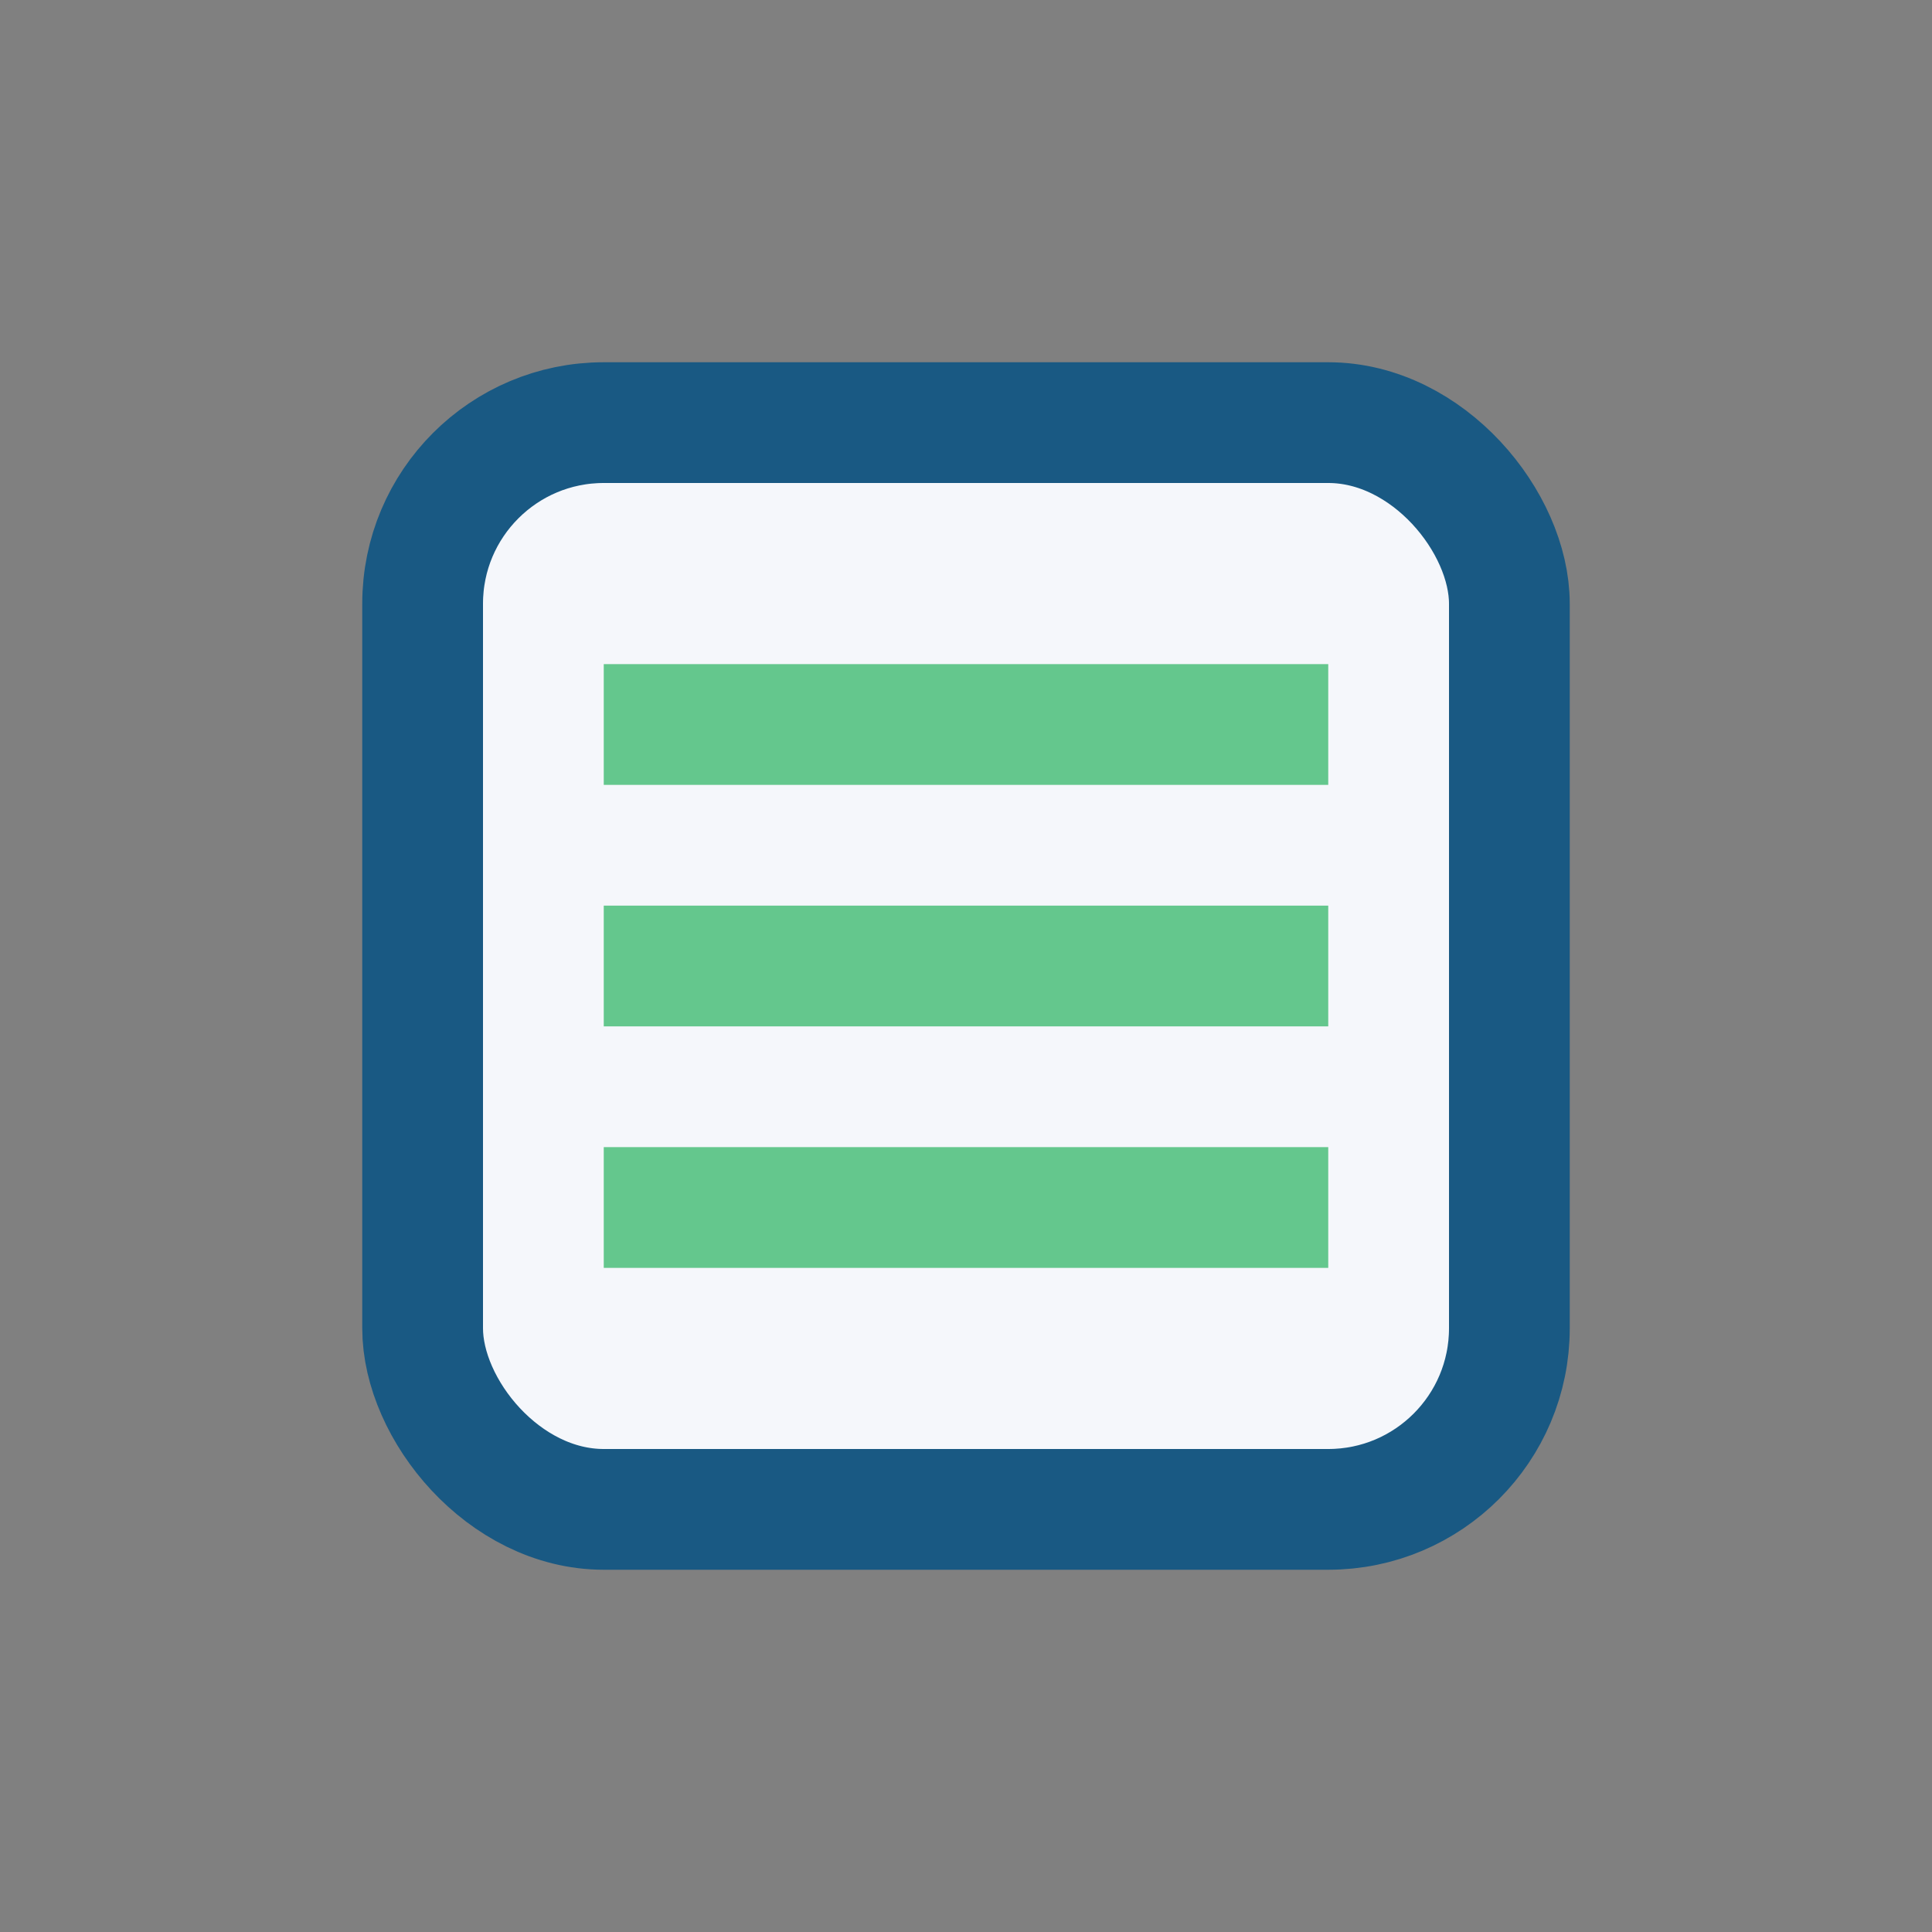 <?xml version="1.0" encoding="UTF-8"?>
<svg xmlns="http://www.w3.org/2000/svg" width="32" height="32" viewBox="0 0 32 32"><rect x="0" y="0" width="32" height="32" fill="#808080" stroke="none"/><rect x="7" y="7" width="18" height="18" rx="3" fill="#F5F7FB" stroke="#195983" stroke-width="2"/><path d="M10 12h12M10 16h12M10 20h12" stroke="#64C78D" stroke-width="2"/></svg>